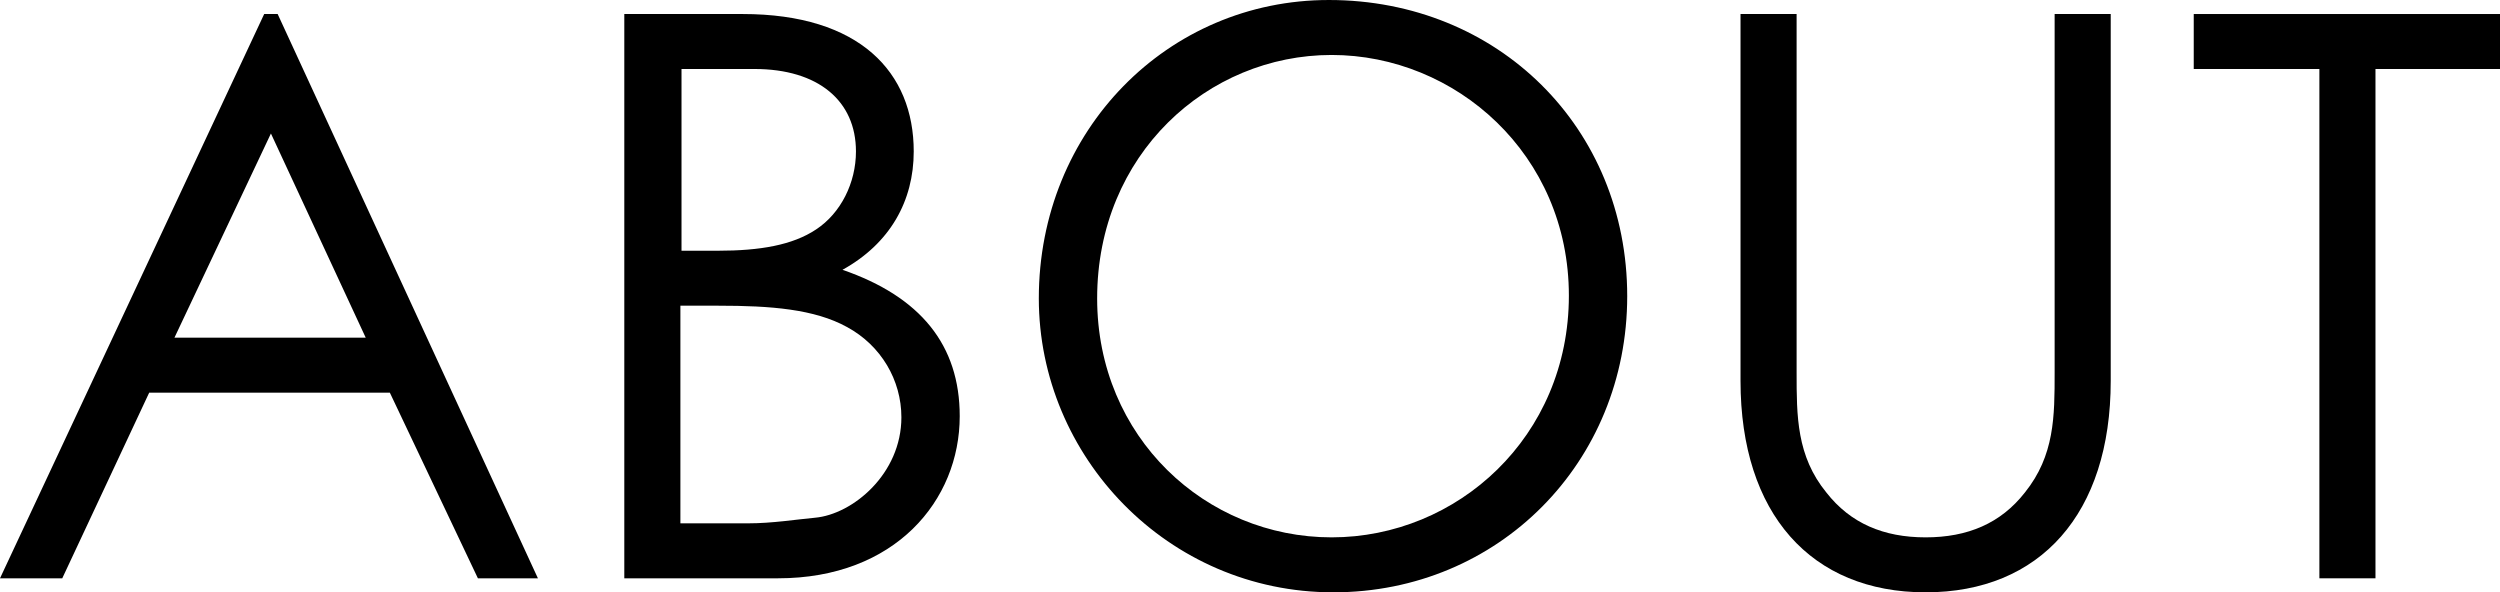<?xml version="1.0" encoding="UTF-8"?><svg id="_レイヤー_2" xmlns="http://www.w3.org/2000/svg" viewBox="0 0 44.57 10.56"><defs><style>.cls-1{stroke-width:0px;}</style></defs><g id="_メニュー"><path class="cls-1" d="m4.95.25l4.64,10.06h-1.07l-1.57-3.31H2.66l-1.55,3.31H0L4.71.25h.24Zm-.12,2.13l-1.72,3.64h3.41l-1.69-3.64Z"/><path class="cls-1" d="m11.13,10.31V.25h2.11c2.09,0,3.05,1.04,3.05,2.45,0,.88-.42,1.64-1.27,2.11,1.39.48,2.09,1.34,2.09,2.61,0,1.5-1.15,2.89-3.24,2.89h-2.73Zm1-5.84h.67c.75,0,1.33-.1,1.75-.38.44-.29.71-.83.71-1.39,0-.9-.67-1.47-1.81-1.47h-1.3v3.24Zm0,4.86h1.21c.43,0,.86-.07,1.19-.1.67-.06,1.54-.78,1.54-1.79,0-.66-.36-1.28-.97-1.61-.58-.32-1.36-.38-2.29-.38h-.68v3.88Z"/><path class="cls-1" d="m29.01,5.28c0,2.96-2.29,5.28-5.24,5.28s-5.25-2.42-5.25-5.24c0-3,2.3-5.32,5.17-5.32,3.02,0,5.32,2.28,5.32,5.28Zm-9.45.04c0,2.48,1.94,4.26,4.18,4.26s4.23-1.79,4.23-4.31S25.95.98,23.74.98s-4.18,1.77-4.18,4.34Z"/><path class="cls-1" d="m36.63.25h1v6.54c0,2.37-1.26,3.77-3.3,3.77s-3.3-1.4-3.3-3.77V.25h1v6.39c0,.78,0,1.49.53,2.14.43.55,1.02.8,1.77.8s1.34-.25,1.77-.8c.53-.66.53-1.36.53-2.14V.25Z"/><path class="cls-1" d="m39.11,1.23V.25h5.46v.98h-2.22v9.08h-1V1.23h-2.24Z"/></g></svg>